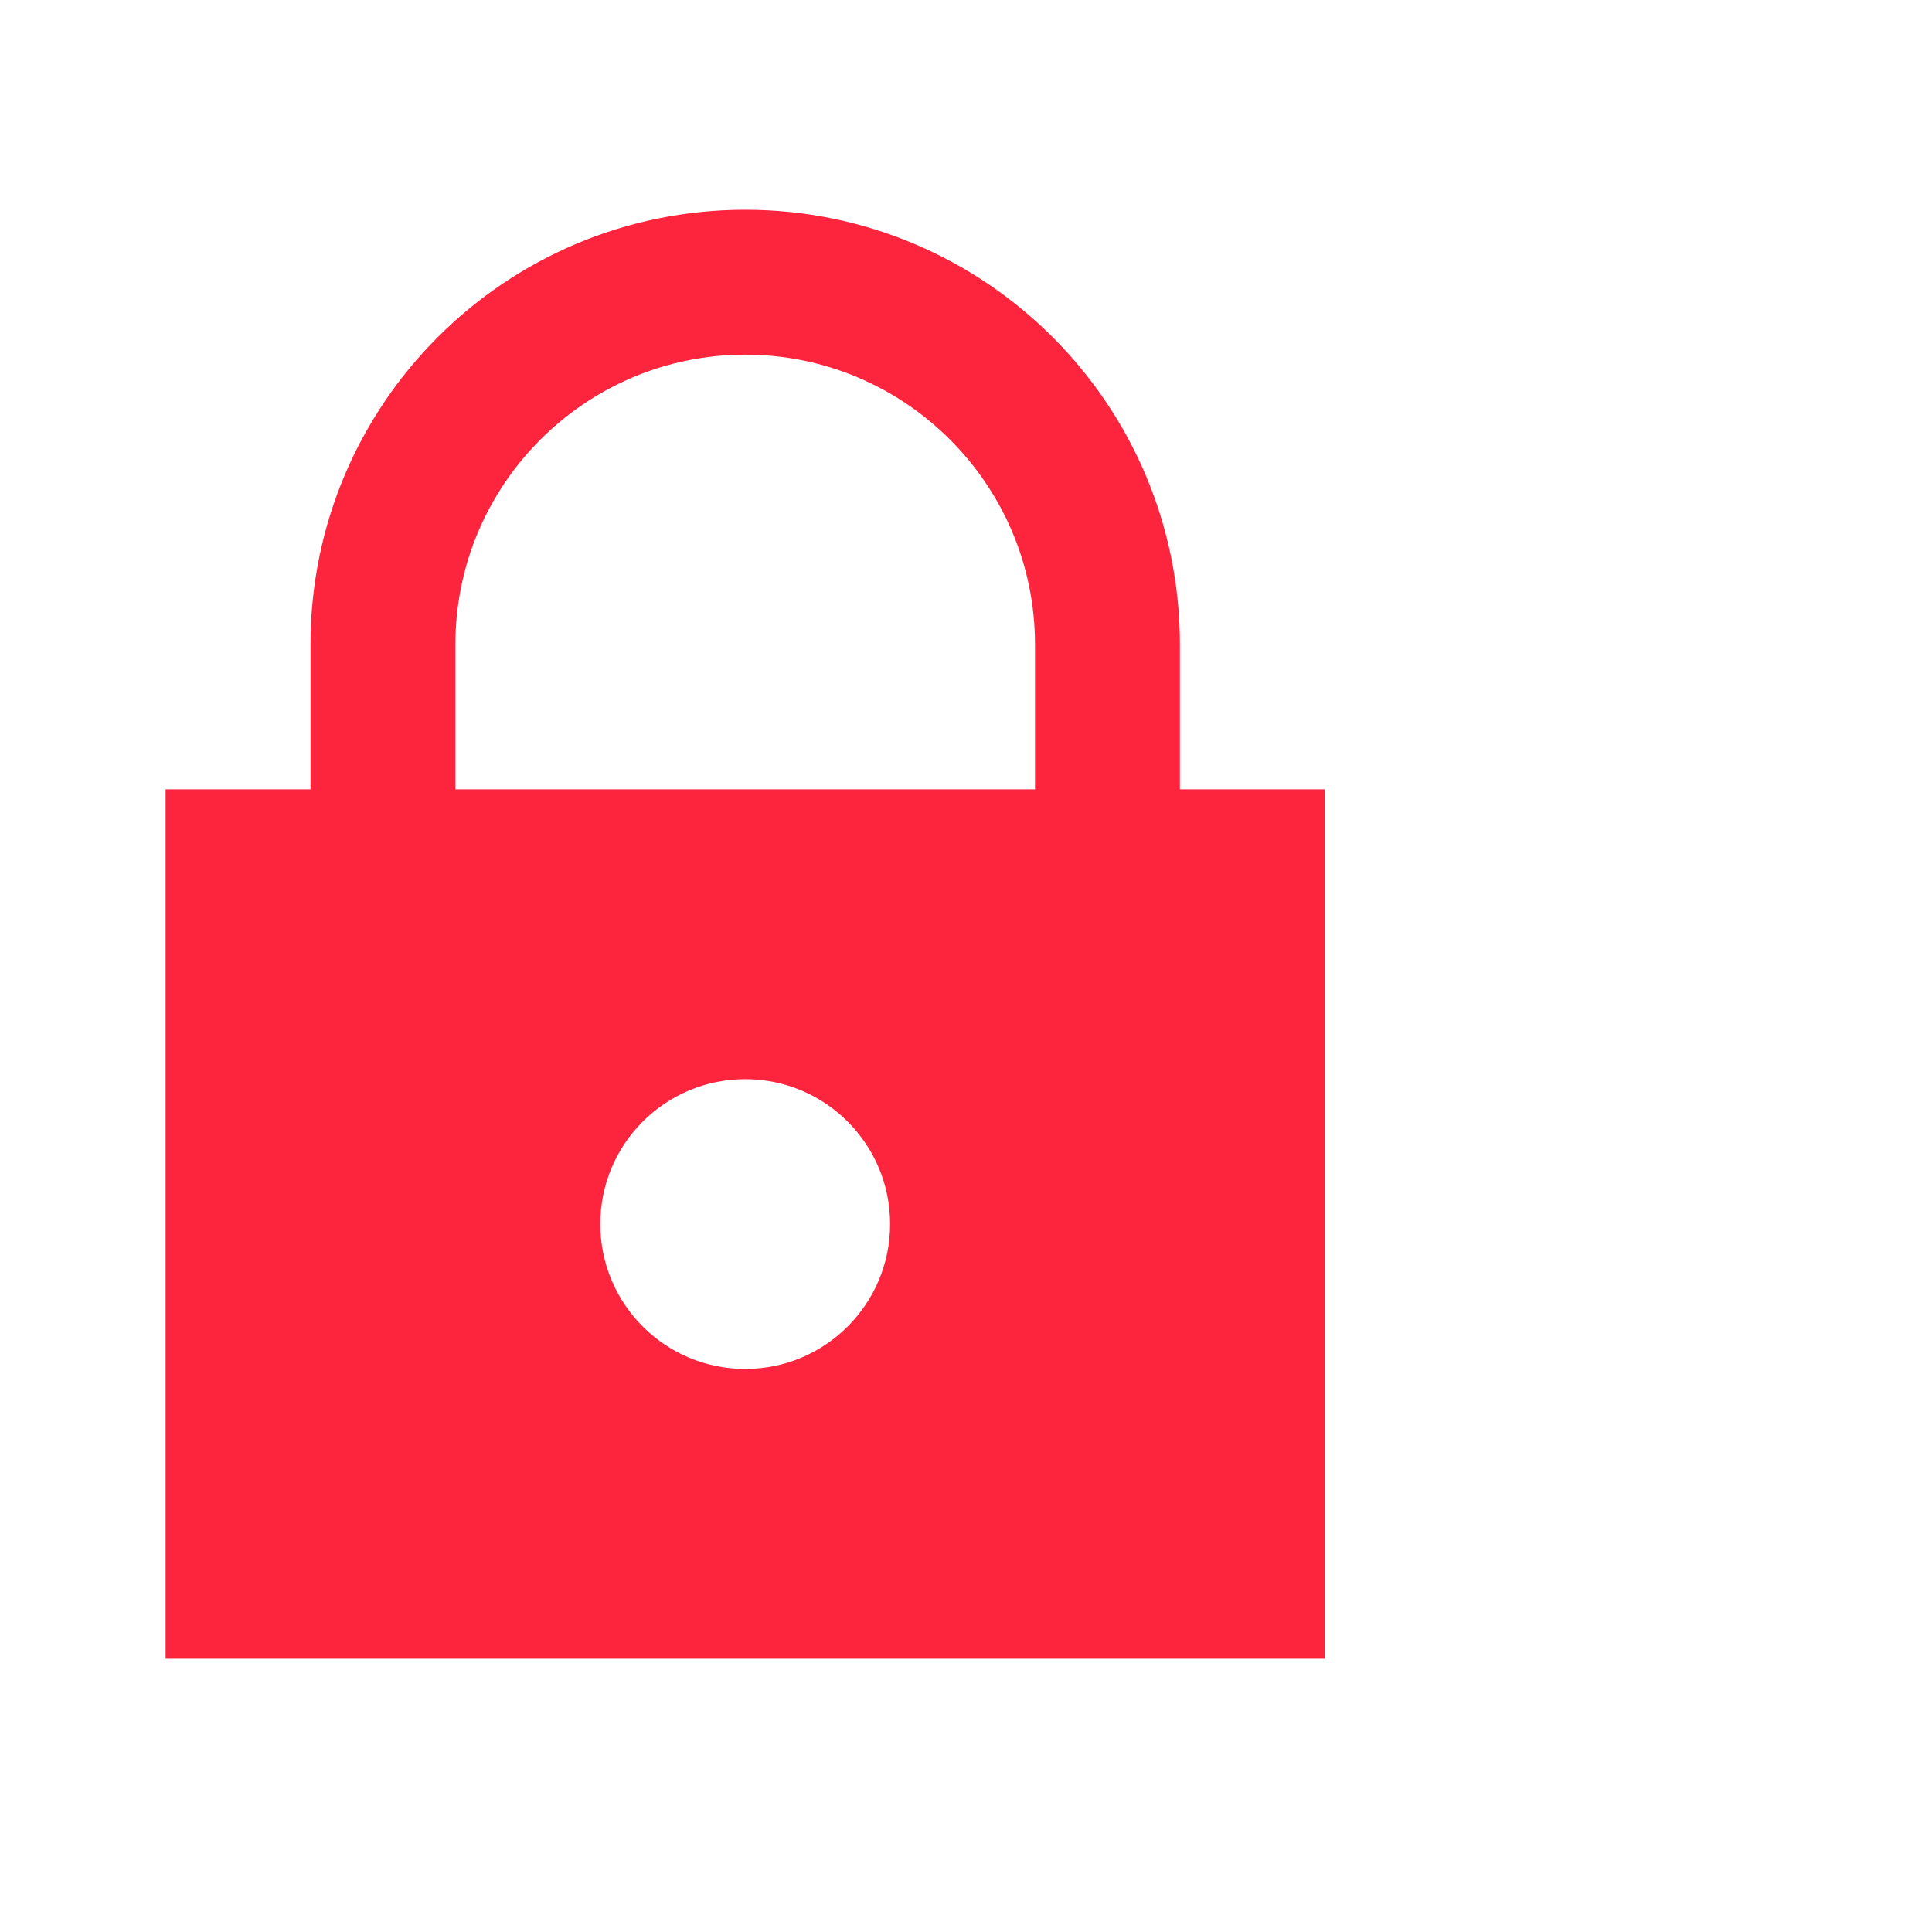 <svg width="35" height="35" viewBox="0 0 35 35" fill="none" xmlns="http://www.w3.org/2000/svg">
<path d="M21.375 14.3V11.675C21.375 7.326 17.849 3.8 13.5 3.8C9.151 3.8 5.625 7.326 5.625 11.675V14.3H3V30.05H24V14.3H21.375ZM13.5 24.8C12.05 24.8 10.875 23.625 10.875 22.175C10.875 20.725 12.05 19.55 13.5 19.55C14.95 19.55 16.125 20.725 16.125 22.175C16.125 23.625 14.95 24.8 13.5 24.8ZM8.25 14.3V11.675C8.25 8.78 10.605 6.425 13.5 6.425C16.395 6.425 18.75 8.78 18.75 11.675V14.3H8.25Z" fill="#FD243E"/>
</svg>
